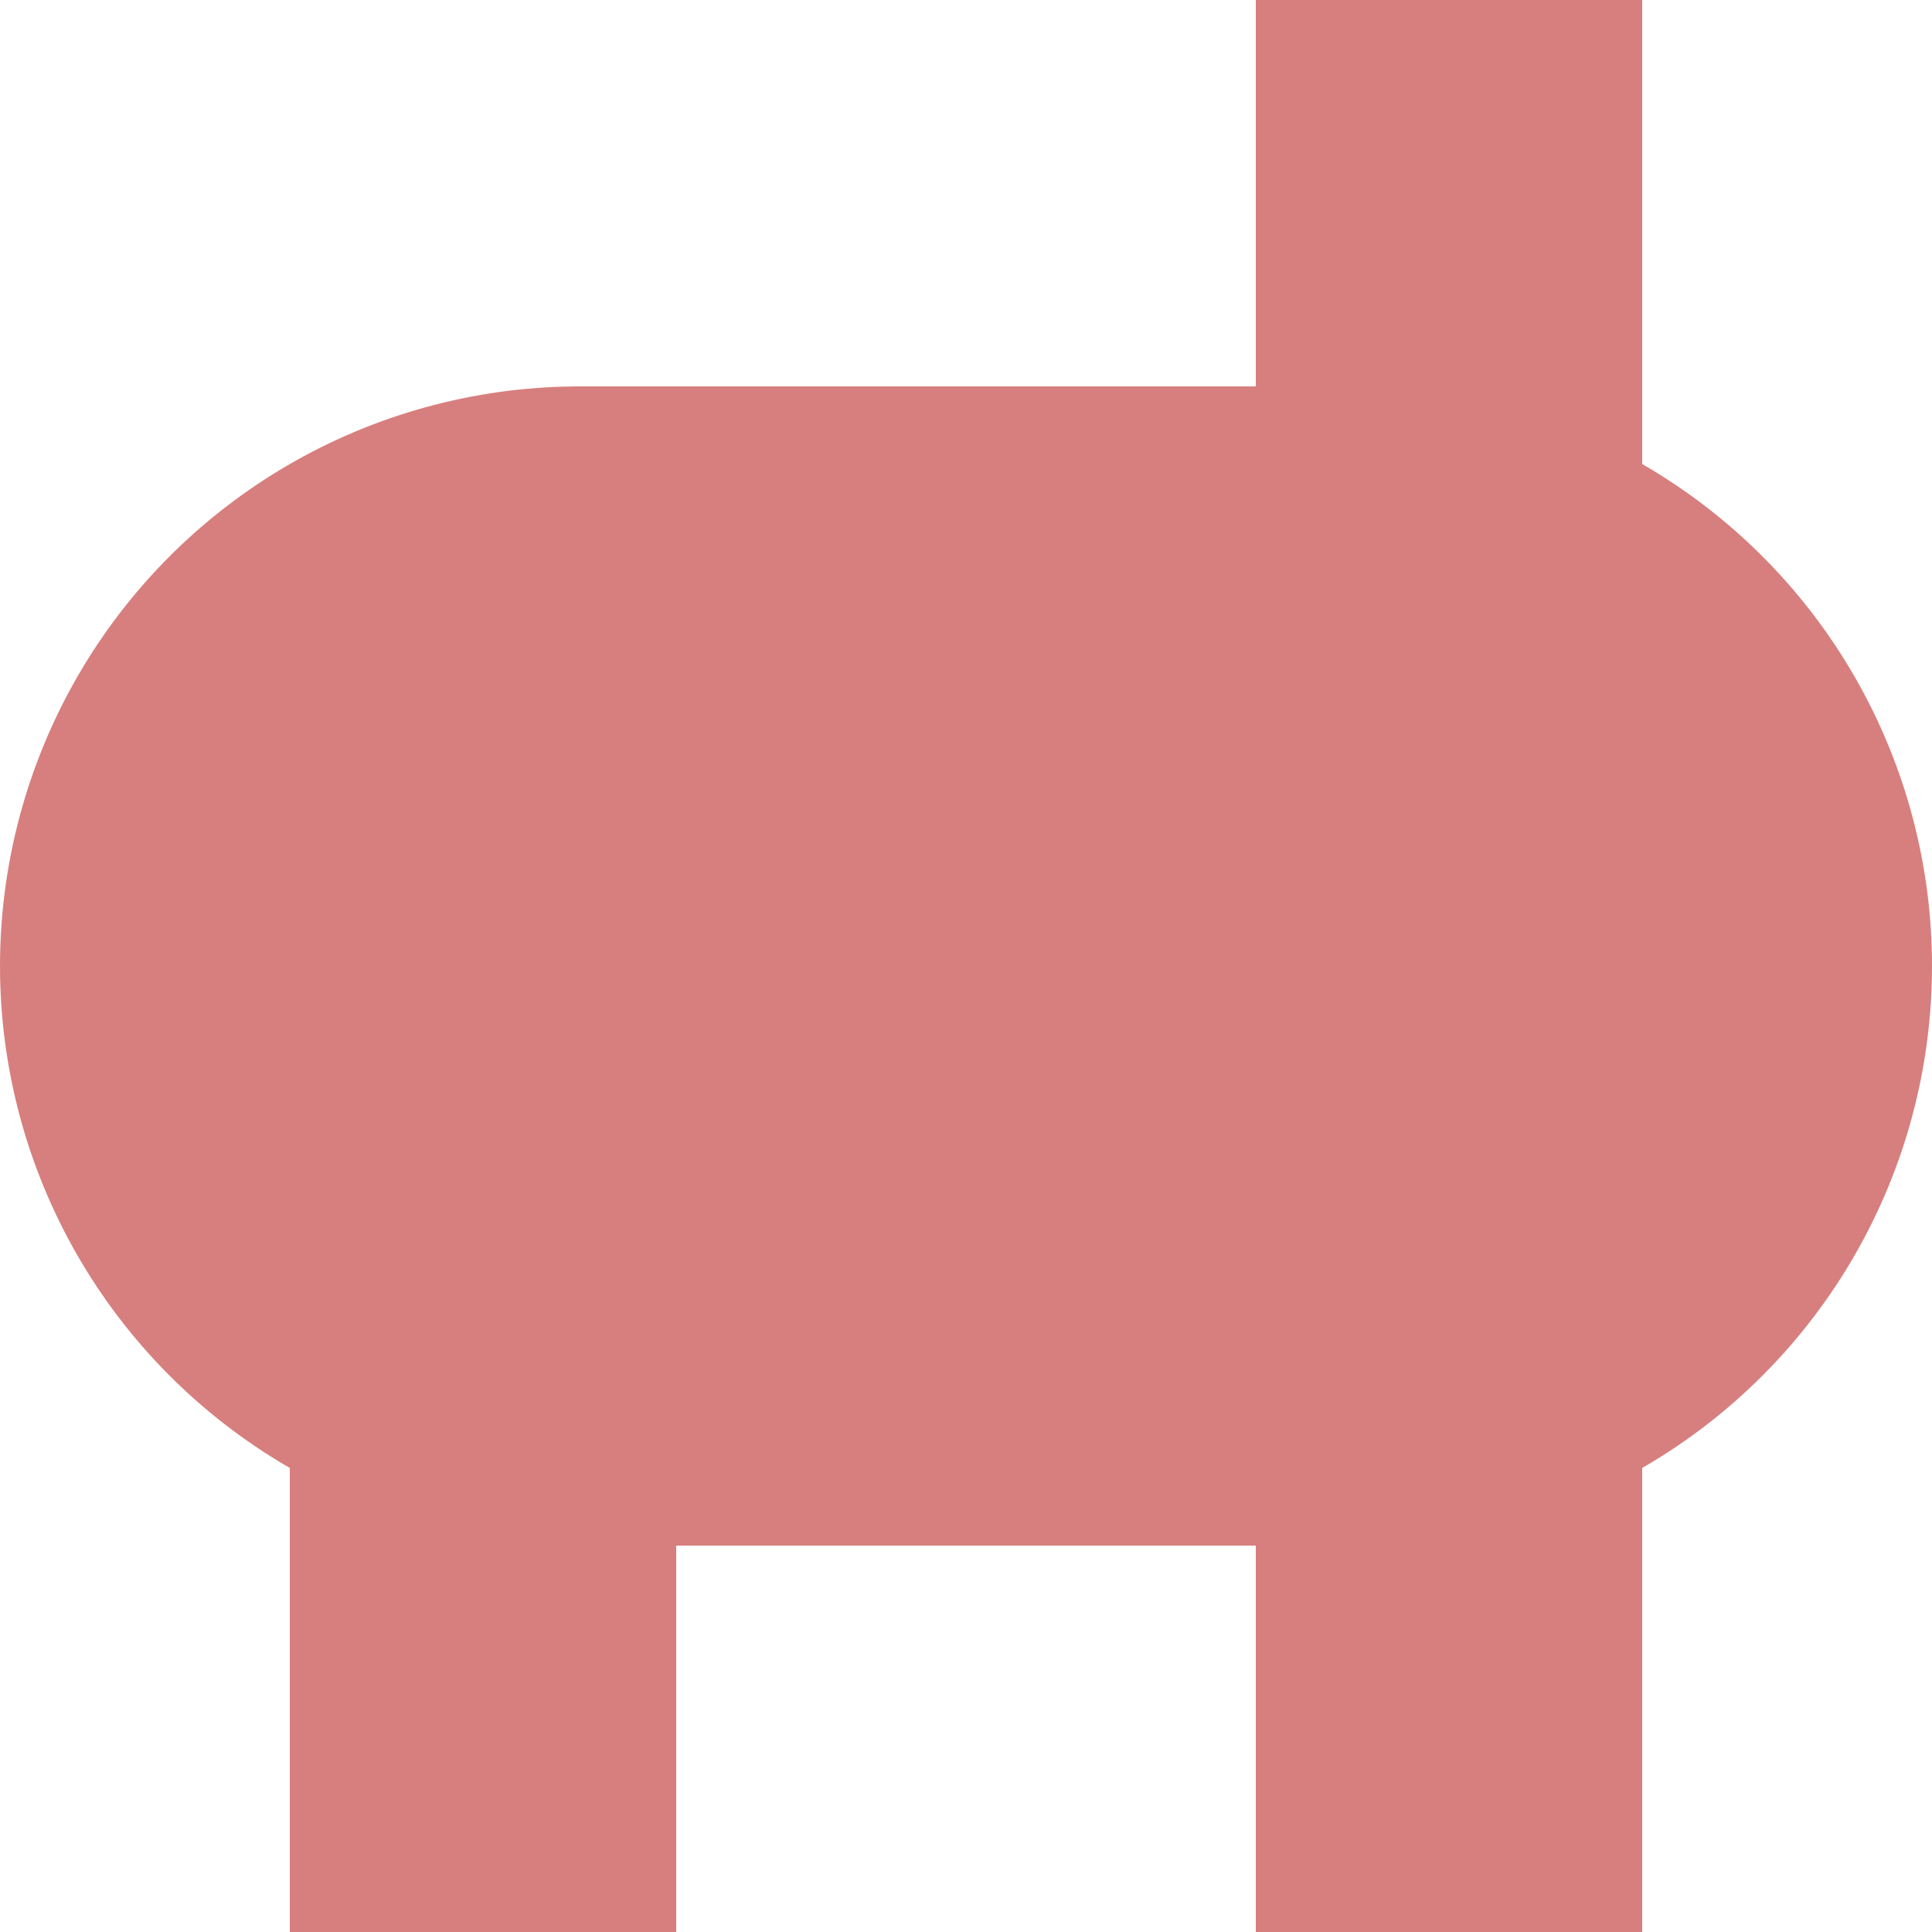 <?xml version="1.0" encoding="UTF-8"?>
<svg xmlns="http://www.w3.org/2000/svg" width="500" height="500">
 <title>exvKBHFa-BHF</title>
 <g stroke="#D77F7E">
  <path d="M 125,250 V 500 m 250,0 V 0" stroke-width="100"/>
  <path d="M 150,250 H 350" stroke-width="300" stroke-linecap="round"/>
 </g>
</svg>